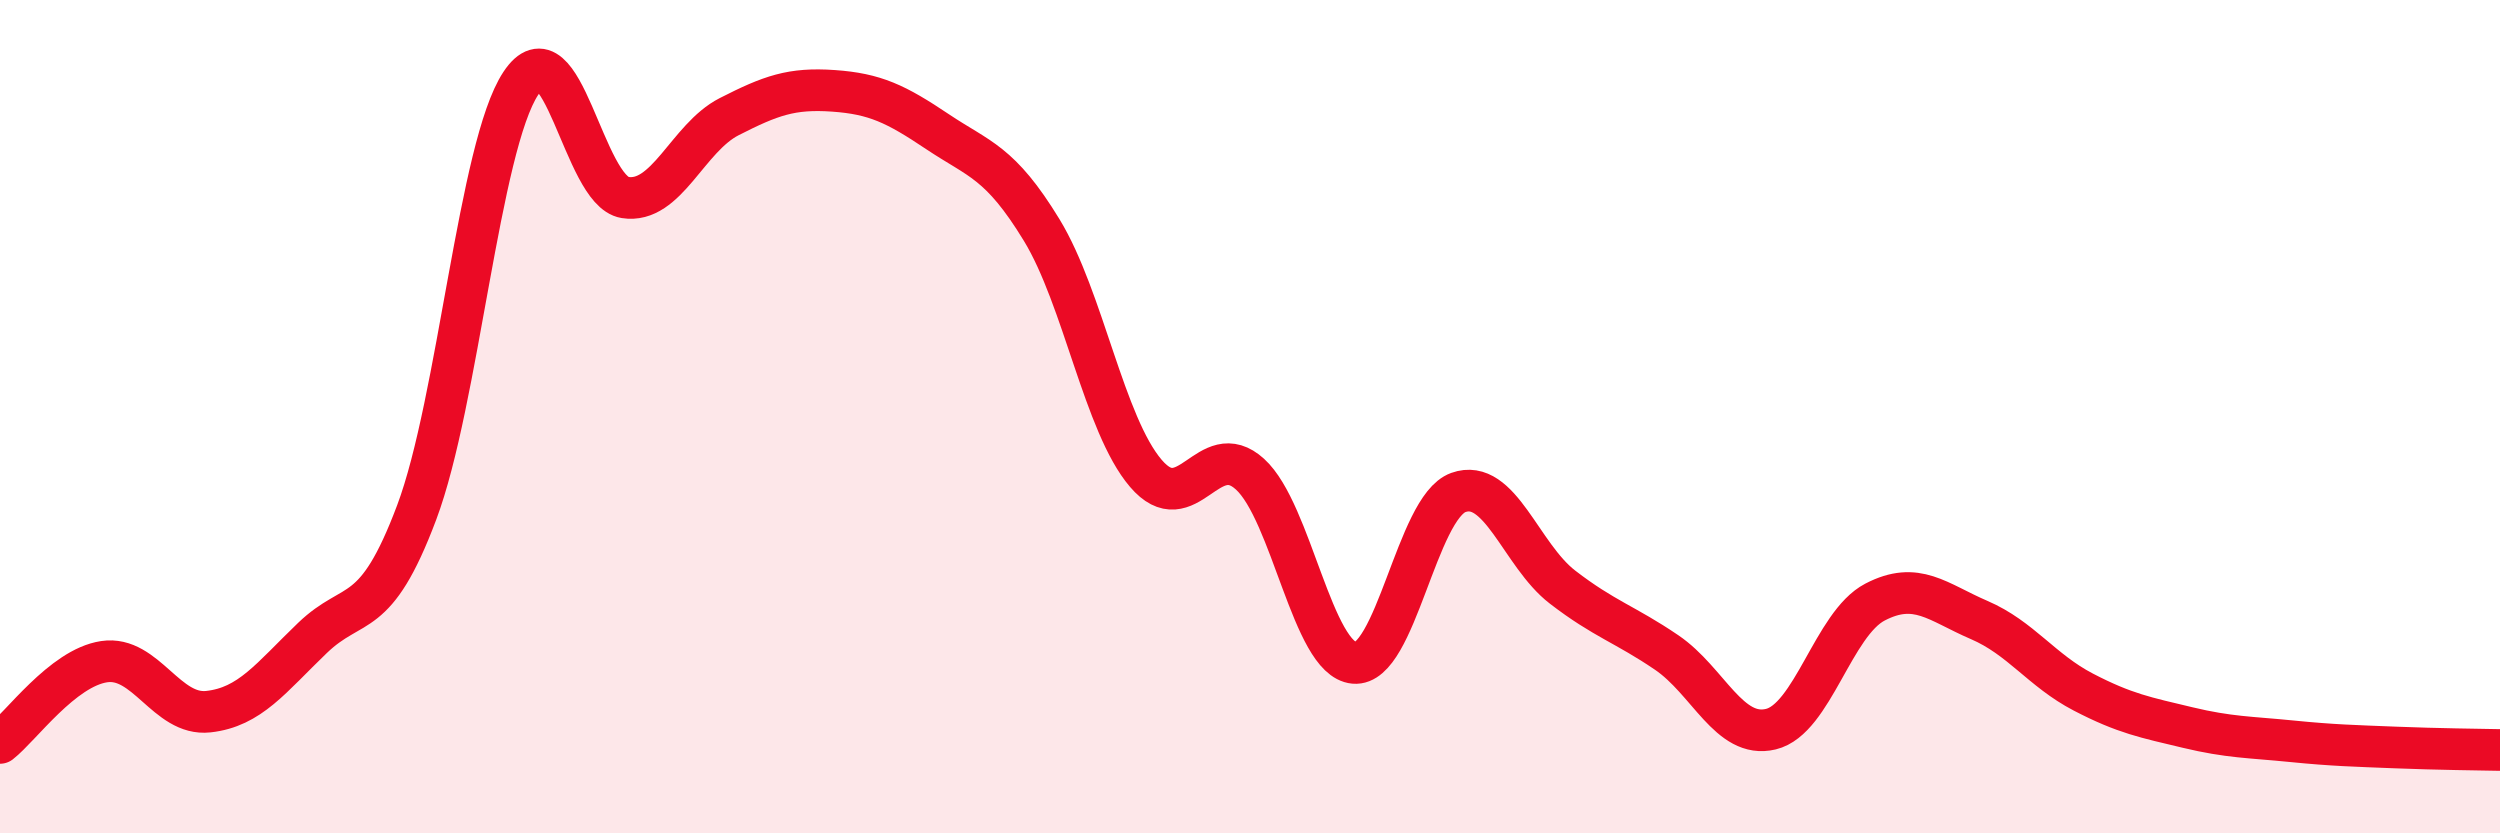 
    <svg width="60" height="20" viewBox="0 0 60 20" xmlns="http://www.w3.org/2000/svg">
      <path
        d="M 0,17.83 C 0.5,17.44 1.5,16.03 2.5,15.88 C 3.5,15.73 4,17.19 5,17.08 C 6,16.97 6.5,16.27 7.5,15.31 C 8.5,14.35 9,14.96 10,12.3 C 11,9.64 11.5,3.51 12.5,2 C 13.5,0.49 14,4.58 15,4.74 C 16,4.9 16.5,3.31 17.5,2.8 C 18.5,2.29 19,2.11 20,2.18 C 21,2.25 21.5,2.49 22.5,3.16 C 23.5,3.83 24,3.88 25,5.52 C 26,7.16 26.5,10.19 27.5,11.36 C 28.5,12.53 29,10.47 30,11.38 C 31,12.29 31.5,15.82 32.5,15.91 C 33.5,16 34,12.18 35,11.82 C 36,11.46 36.5,13.32 37.5,14.09 C 38.5,14.86 39,14.98 40,15.66 C 41,16.34 41.5,17.74 42.5,17.5 C 43.5,17.26 44,14.97 45,14.45 C 46,13.93 46.5,14.45 47.5,14.88 C 48.5,15.31 49,16.09 50,16.61 C 51,17.13 51.5,17.22 52.5,17.46 C 53.5,17.7 54,17.69 55,17.79 C 56,17.89 56.5,17.9 57.5,17.94 C 58.5,17.98 59.5,17.99 60,18L60 20L0 20Z"
        fill="#EB0A25"
        opacity="0.1"
        stroke-linecap="round"
        stroke-linejoin="round"
      />
      <path
        d="M 0,17.83 C 0.5,17.44 1.5,16.03 2.5,15.88 C 3.5,15.73 4,17.19 5,17.08 C 6,16.97 6.5,16.27 7.5,15.31 C 8.5,14.35 9,14.96 10,12.3 C 11,9.64 11.5,3.51 12.5,2 C 13.5,0.49 14,4.58 15,4.74 C 16,4.9 16.5,3.31 17.5,2.8 C 18.5,2.29 19,2.11 20,2.18 C 21,2.25 21.5,2.49 22.5,3.16 C 23.5,3.83 24,3.88 25,5.52 C 26,7.16 26.5,10.19 27.5,11.36 C 28.5,12.53 29,10.47 30,11.38 C 31,12.29 31.5,15.82 32.5,15.91 C 33.5,16 34,12.18 35,11.82 C 36,11.46 36.5,13.32 37.5,14.09 C 38.5,14.86 39,14.98 40,15.66 C 41,16.34 41.5,17.74 42.5,17.5 C 43.5,17.26 44,14.97 45,14.45 C 46,13.93 46.5,14.45 47.5,14.88 C 48.5,15.31 49,16.09 50,16.61 C 51,17.13 51.5,17.22 52.5,17.46 C 53.5,17.7 54,17.69 55,17.79 C 56,17.89 56.5,17.9 57.5,17.94 C 58.5,17.98 59.5,17.99 60,18"
        stroke="#EB0A25"
        stroke-width="1"
        fill="none"
        stroke-linecap="round"
        stroke-linejoin="round"
      />
    </svg>
  